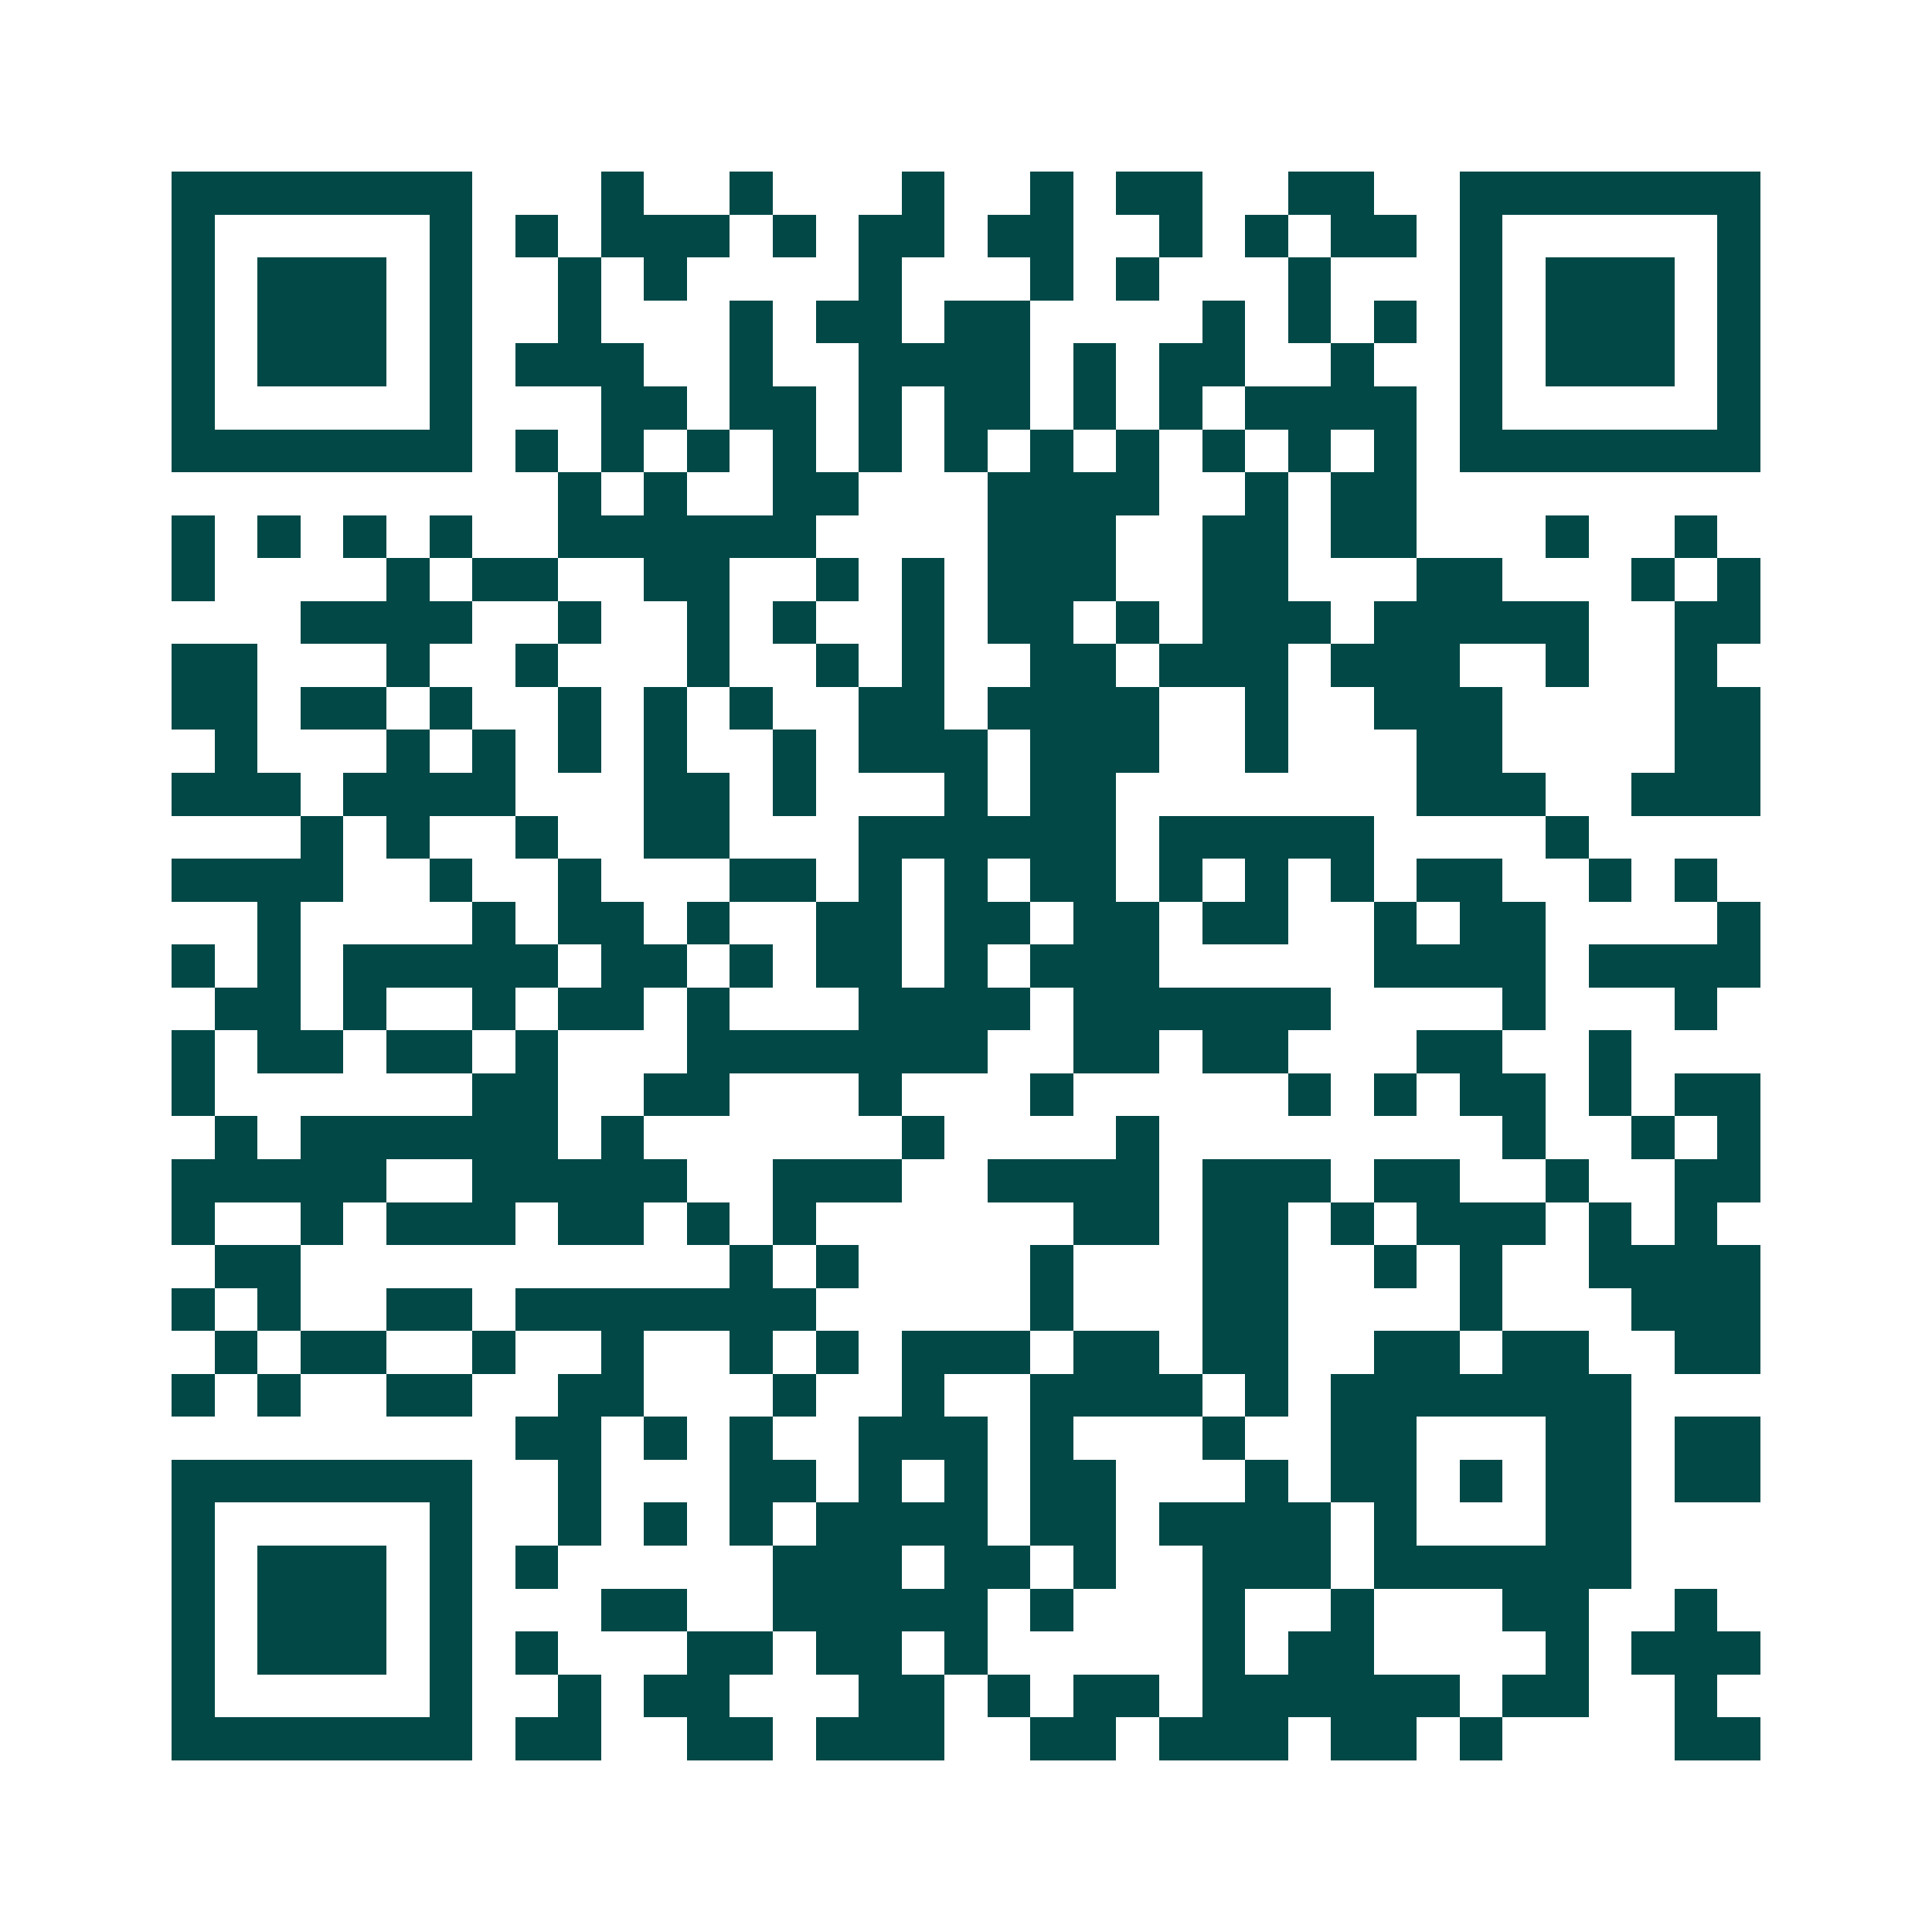 <svg xmlns="http://www.w3.org/2000/svg" width="200" height="200" viewBox="0 0 45 45" shape-rendering="crispEdges"><path fill="#ffffff" d="M0 0h45v45H0z"/><path stroke="#014847" d="M4 4.5h7m3 0h1m2 0h1m3 0h1m2 0h1m1 0h2m2 0h2m2 0h7M4 5.5h1m5 0h1m1 0h1m1 0h3m1 0h1m1 0h2m1 0h2m2 0h1m1 0h1m1 0h2m1 0h1m5 0h1M4 6.5h1m1 0h3m1 0h1m2 0h1m1 0h1m4 0h1m3 0h1m1 0h1m3 0h1m3 0h1m1 0h3m1 0h1M4 7.5h1m1 0h3m1 0h1m2 0h1m3 0h1m1 0h2m1 0h2m4 0h1m1 0h1m1 0h1m1 0h1m1 0h3m1 0h1M4 8.5h1m1 0h3m1 0h1m1 0h3m2 0h1m2 0h4m1 0h1m1 0h2m2 0h1m2 0h1m1 0h3m1 0h1M4 9.5h1m5 0h1m3 0h2m1 0h2m1 0h1m1 0h2m1 0h1m1 0h1m1 0h4m1 0h1m5 0h1M4 10.5h7m1 0h1m1 0h1m1 0h1m1 0h1m1 0h1m1 0h1m1 0h1m1 0h1m1 0h1m1 0h1m1 0h1m1 0h7M13 11.5h1m1 0h1m2 0h2m3 0h4m2 0h1m1 0h2M4 12.5h1m1 0h1m1 0h1m1 0h1m2 0h6m4 0h3m2 0h2m1 0h2m3 0h1m2 0h1M4 13.5h1m4 0h1m1 0h2m2 0h2m2 0h1m1 0h1m1 0h3m2 0h2m3 0h2m3 0h1m1 0h1M7 14.5h4m2 0h1m2 0h1m1 0h1m2 0h1m1 0h2m1 0h1m1 0h3m1 0h5m2 0h2M4 15.5h2m3 0h1m2 0h1m3 0h1m2 0h1m1 0h1m2 0h2m1 0h3m1 0h3m2 0h1m2 0h1M4 16.5h2m1 0h2m1 0h1m2 0h1m1 0h1m1 0h1m2 0h2m1 0h4m2 0h1m2 0h3m4 0h2M5 17.5h1m3 0h1m1 0h1m1 0h1m1 0h1m2 0h1m1 0h3m1 0h3m2 0h1m3 0h2m4 0h2M4 18.5h3m1 0h4m3 0h2m1 0h1m3 0h1m1 0h2m7 0h3m2 0h3M7 19.5h1m1 0h1m2 0h1m2 0h2m3 0h6m1 0h5m4 0h1M4 20.5h4m2 0h1m2 0h1m3 0h2m1 0h1m1 0h1m1 0h2m1 0h1m1 0h1m1 0h1m1 0h2m2 0h1m1 0h1M6 21.5h1m4 0h1m1 0h2m1 0h1m2 0h2m1 0h2m1 0h2m1 0h2m2 0h1m1 0h2m4 0h1M4 22.5h1m1 0h1m1 0h5m1 0h2m1 0h1m1 0h2m1 0h1m1 0h3m5 0h4m1 0h4M5 23.5h2m1 0h1m2 0h1m1 0h2m1 0h1m3 0h4m1 0h6m4 0h1m3 0h1M4 24.5h1m1 0h2m1 0h2m1 0h1m3 0h7m2 0h2m1 0h2m3 0h2m2 0h1M4 25.5h1m6 0h2m2 0h2m3 0h1m3 0h1m5 0h1m1 0h1m1 0h2m1 0h1m1 0h2M5 26.5h1m1 0h6m1 0h1m6 0h1m4 0h1m8 0h1m2 0h1m1 0h1M4 27.5h5m2 0h5m2 0h3m2 0h4m1 0h3m1 0h2m2 0h1m2 0h2M4 28.5h1m2 0h1m1 0h3m1 0h2m1 0h1m1 0h1m6 0h2m1 0h2m1 0h1m1 0h3m1 0h1m1 0h1M5 29.5h2m10 0h1m1 0h1m4 0h1m3 0h2m2 0h1m1 0h1m2 0h4M4 30.5h1m1 0h1m2 0h2m1 0h7m5 0h1m3 0h2m4 0h1m3 0h3M5 31.5h1m1 0h2m2 0h1m2 0h1m2 0h1m1 0h1m1 0h3m1 0h2m1 0h2m2 0h2m1 0h2m2 0h2M4 32.5h1m1 0h1m2 0h2m2 0h2m3 0h1m2 0h1m2 0h4m1 0h1m1 0h7M12 33.5h2m1 0h1m1 0h1m2 0h3m1 0h1m3 0h1m2 0h2m3 0h2m1 0h2M4 34.5h7m2 0h1m3 0h2m1 0h1m1 0h1m1 0h2m3 0h1m1 0h2m1 0h1m1 0h2m1 0h2M4 35.5h1m5 0h1m2 0h1m1 0h1m1 0h1m1 0h4m1 0h2m1 0h4m1 0h1m3 0h2M4 36.5h1m1 0h3m1 0h1m1 0h1m5 0h3m1 0h2m1 0h1m2 0h3m1 0h6M4 37.5h1m1 0h3m1 0h1m3 0h2m2 0h5m1 0h1m3 0h1m2 0h1m3 0h2m2 0h1M4 38.5h1m1 0h3m1 0h1m1 0h1m3 0h2m1 0h2m1 0h1m5 0h1m1 0h2m4 0h1m1 0h3M4 39.5h1m5 0h1m2 0h1m1 0h2m3 0h2m1 0h1m1 0h2m1 0h6m1 0h2m2 0h1M4 40.5h7m1 0h2m2 0h2m1 0h3m2 0h2m1 0h3m1 0h2m1 0h1m4 0h2"/></svg>
